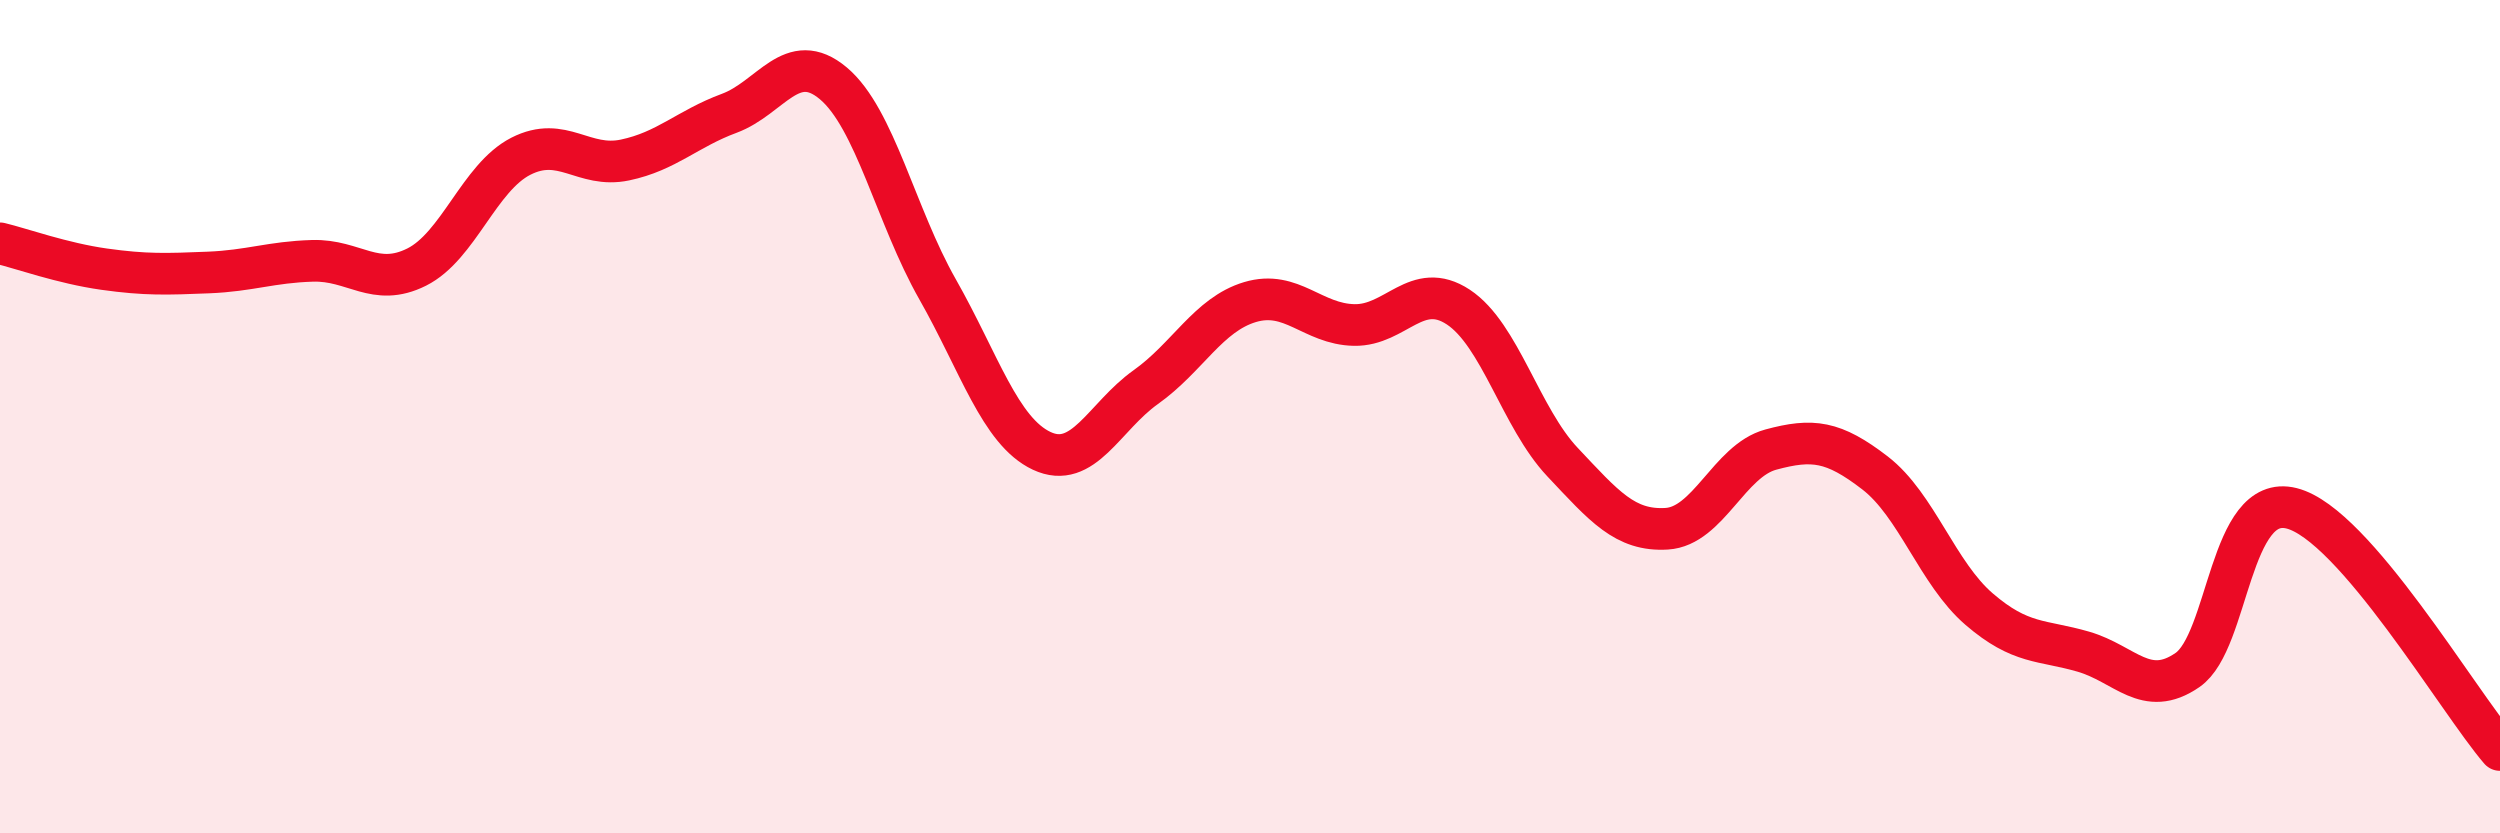 
    <svg width="60" height="20" viewBox="0 0 60 20" xmlns="http://www.w3.org/2000/svg">
      <path
        d="M 0,5.84 C 0.5,5.96 1.5,6.32 2.5,6.46 C 3.5,6.6 4,6.58 5,6.54 C 6,6.5 6.5,6.29 7.5,6.26 C 8.5,6.23 9,6.91 10,6.41 C 11,5.91 11.5,4.26 12.5,3.75 C 13.5,3.24 14,4.05 15,3.84 C 16,3.63 16.5,3.09 17.5,2.72 C 18.5,2.35 19,1.16 20,2 C 21,2.84 21.5,5.18 22.5,6.94 C 23.5,8.7 24,10.35 25,10.82 C 26,11.29 26.5,10 27.5,9.29 C 28.5,8.58 29,7.55 30,7.25 C 31,6.95 31.5,7.78 32.5,7.8 C 33.5,7.82 34,6.71 35,7.37 C 36,8.03 36.5,10.03 37.5,11.09 C 38.5,12.15 39,12.75 40,12.69 C 41,12.63 41.5,11.06 42.5,10.79 C 43.5,10.52 44,10.58 45,11.35 C 46,12.12 46.5,13.76 47.5,14.62 C 48.5,15.48 49,15.35 50,15.64 C 51,15.93 51.5,16.77 52.5,16.08 C 53.5,15.39 53.5,11.82 55,12.2 C 56.5,12.58 59,16.84 60,18L60 20L0 20Z"
        fill="#EB0A25"
        opacity="0.1"
        stroke-linecap="round"
        stroke-linejoin="round"
      />
      <path
        d="M 0,5.84 C 0.5,5.96 1.5,6.32 2.5,6.46 C 3.5,6.6 4,6.58 5,6.54 C 6,6.5 6.5,6.29 7.5,6.26 C 8.5,6.23 9,6.91 10,6.41 C 11,5.91 11.5,4.26 12.5,3.75 C 13.5,3.24 14,4.05 15,3.84 C 16,3.63 16.5,3.09 17.5,2.72 C 18.5,2.35 19,1.16 20,2 C 21,2.84 21.5,5.18 22.5,6.94 C 23.5,8.7 24,10.35 25,10.82 C 26,11.29 26.5,10 27.5,9.29 C 28.5,8.58 29,7.55 30,7.25 C 31,6.95 31.5,7.78 32.5,7.8 C 33.5,7.82 34,6.71 35,7.37 C 36,8.03 36.5,10.03 37.5,11.09 C 38.5,12.15 39,12.75 40,12.69 C 41,12.63 41.5,11.06 42.5,10.79 C 43.5,10.52 44,10.58 45,11.35 C 46,12.12 46.5,13.76 47.5,14.62 C 48.5,15.48 49,15.35 50,15.64 C 51,15.93 51.5,16.77 52.5,16.08 C 53.5,15.39 53.5,11.82 55,12.2 C 56.5,12.58 59,16.84 60,18"
        stroke="#EB0A25"
        stroke-width="1"
        fill="none"
        stroke-linecap="round"
        stroke-linejoin="round"
      />
    </svg>
  